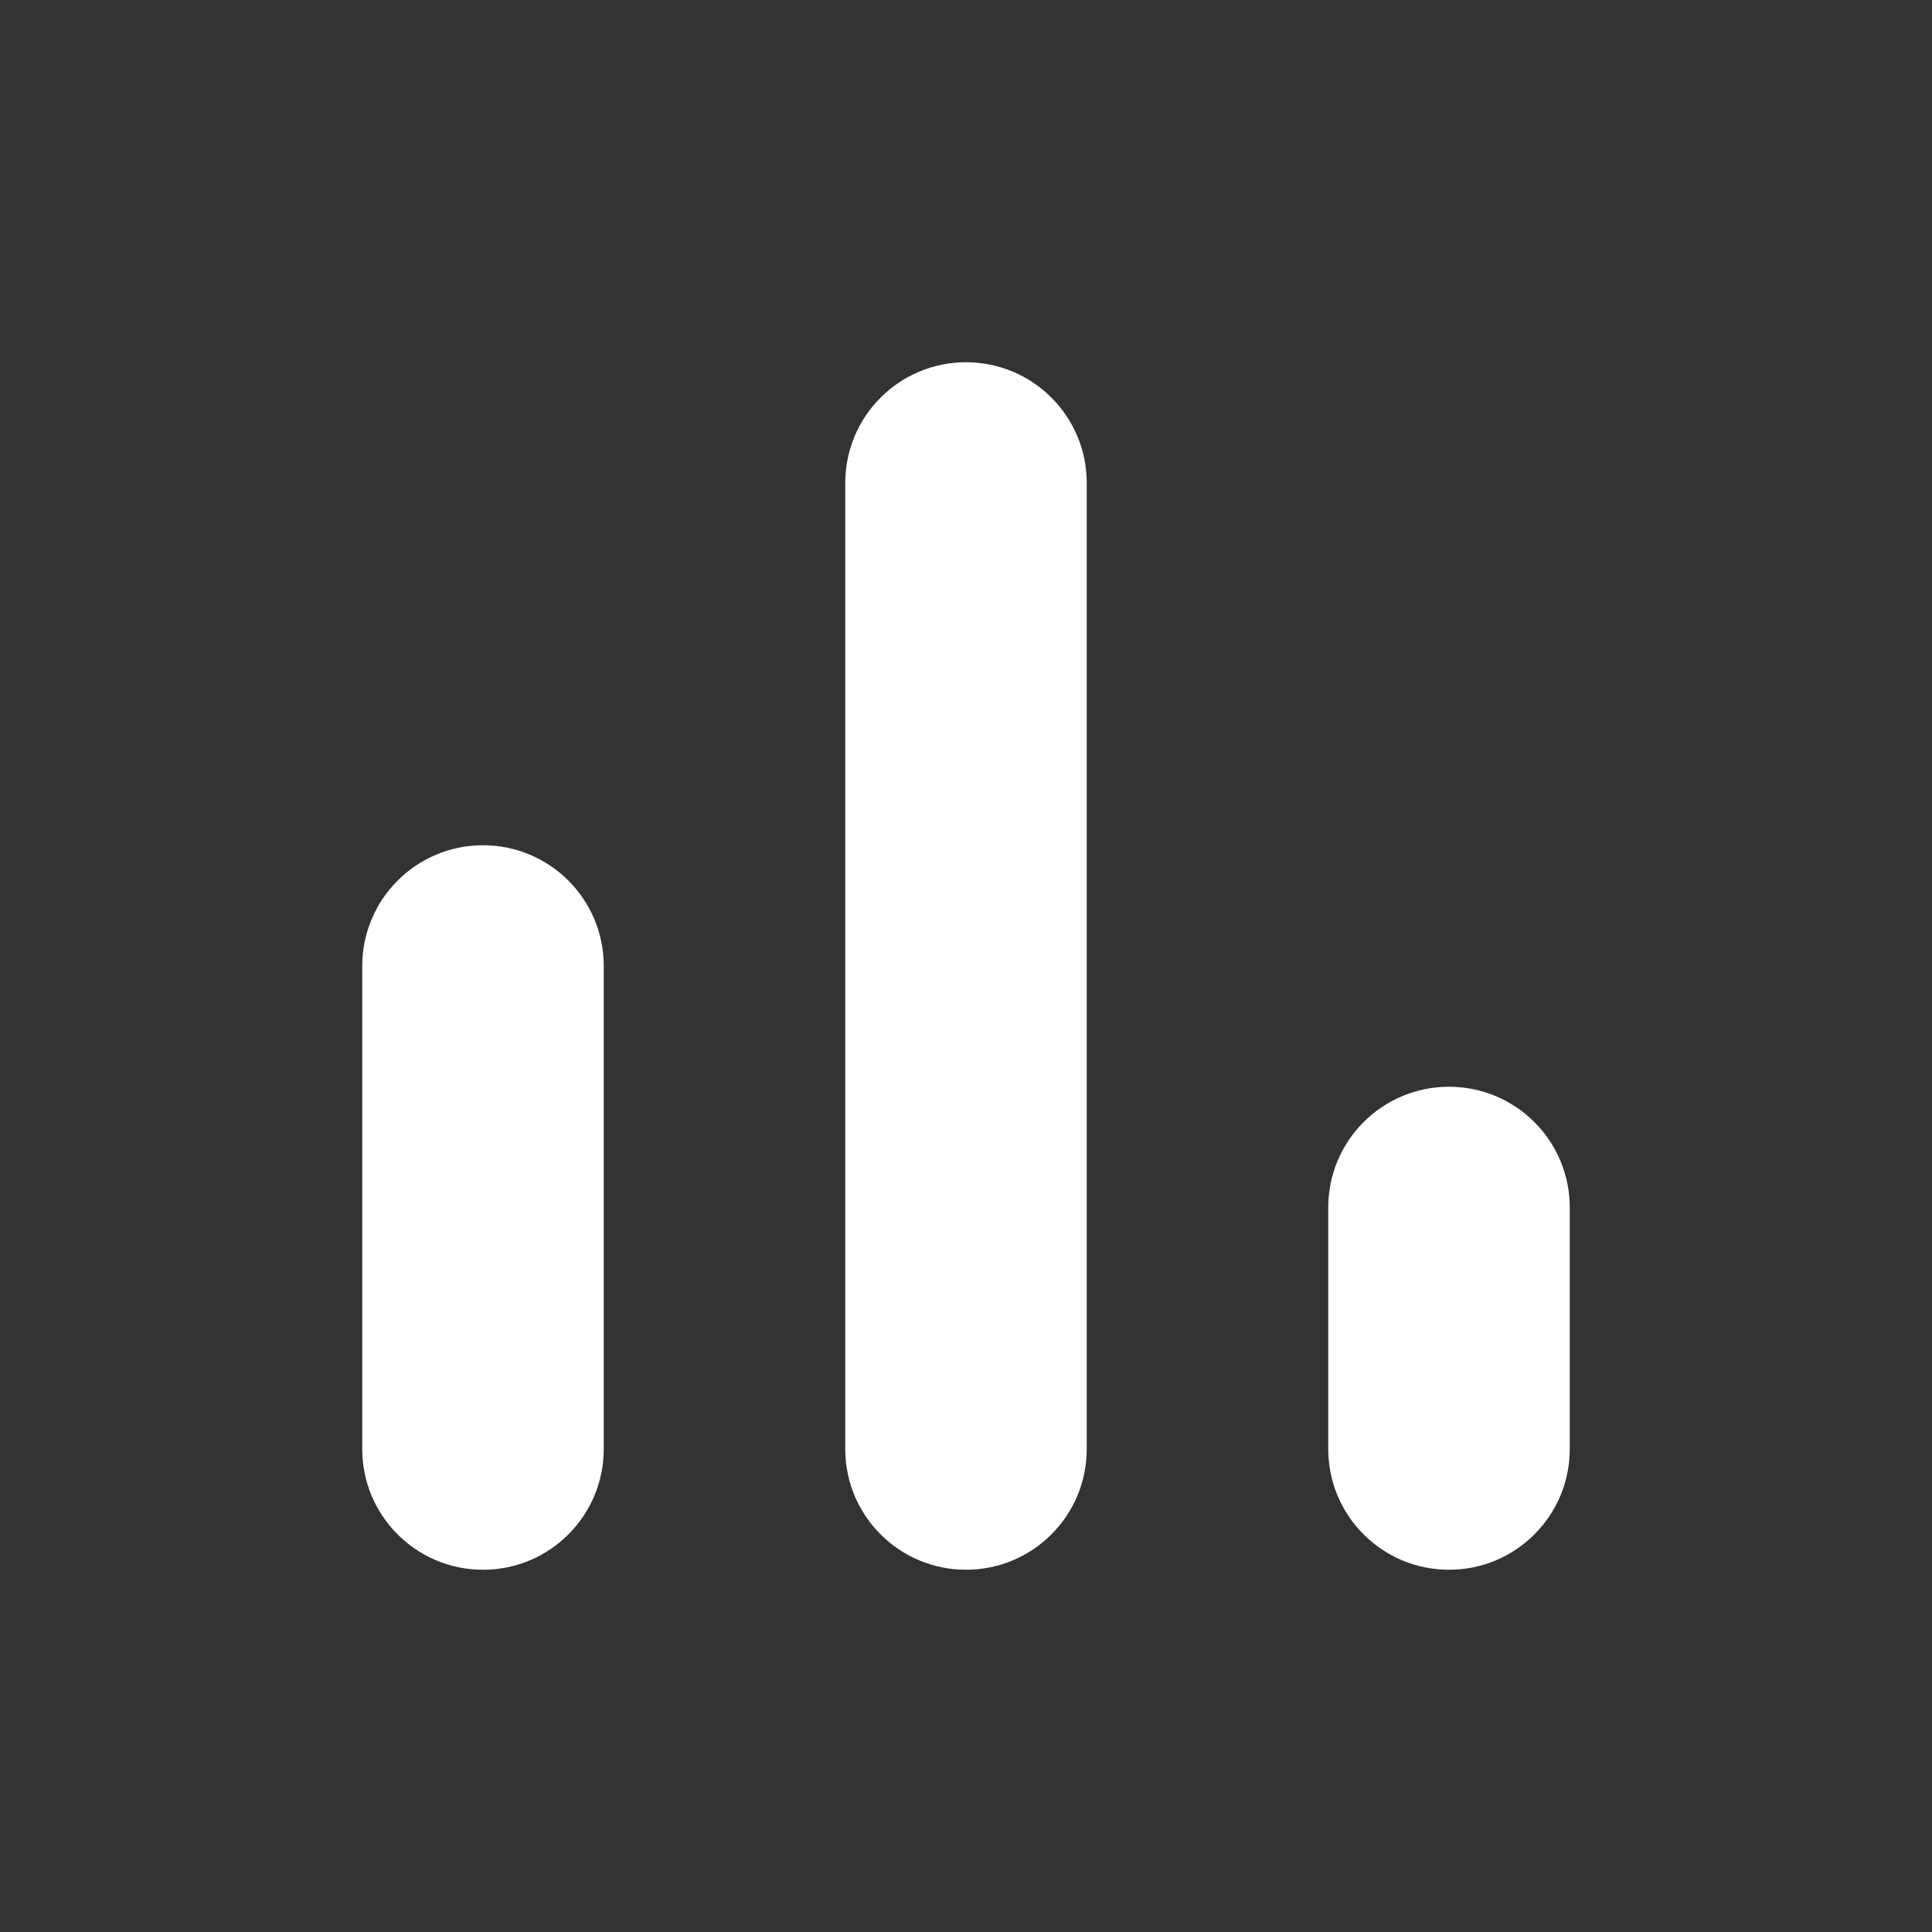 <svg width="32" height="32" viewBox="0 0 32 32" fill="none" xmlns="http://www.w3.org/2000/svg">
<rect x="0" y="0" width="32" height="32" fill="#333333" stroke="none"/>
<path fill-rule="evenodd" clip-rule="evenodd" d="M24 18C25.105 18 26 18.895 26 20V24C26 25.105 25.105 26 24 26C22.895 26 22 25.105 22 24V20C22 18.895 22.895 18 24 18Z" fill="white"/>
<path fill-rule="evenodd" clip-rule="evenodd" d="M16 6C17.105 6 18 6.895 18 8V24C18 25.105 17.105 26 16 26C14.895 26 14 25.105 14 24V8C14 6.895 14.895 6 16 6Z" fill="white"/>
<path fill-rule="evenodd" clip-rule="evenodd" d="M8 14C9.105 14 10 14.895 10 16V24C10 25.105 9.105 26 8 26C6.895 26 6 25.105 6 24V16C6 14.895 6.895 14 8 14Z" fill="white"/>
</svg>
